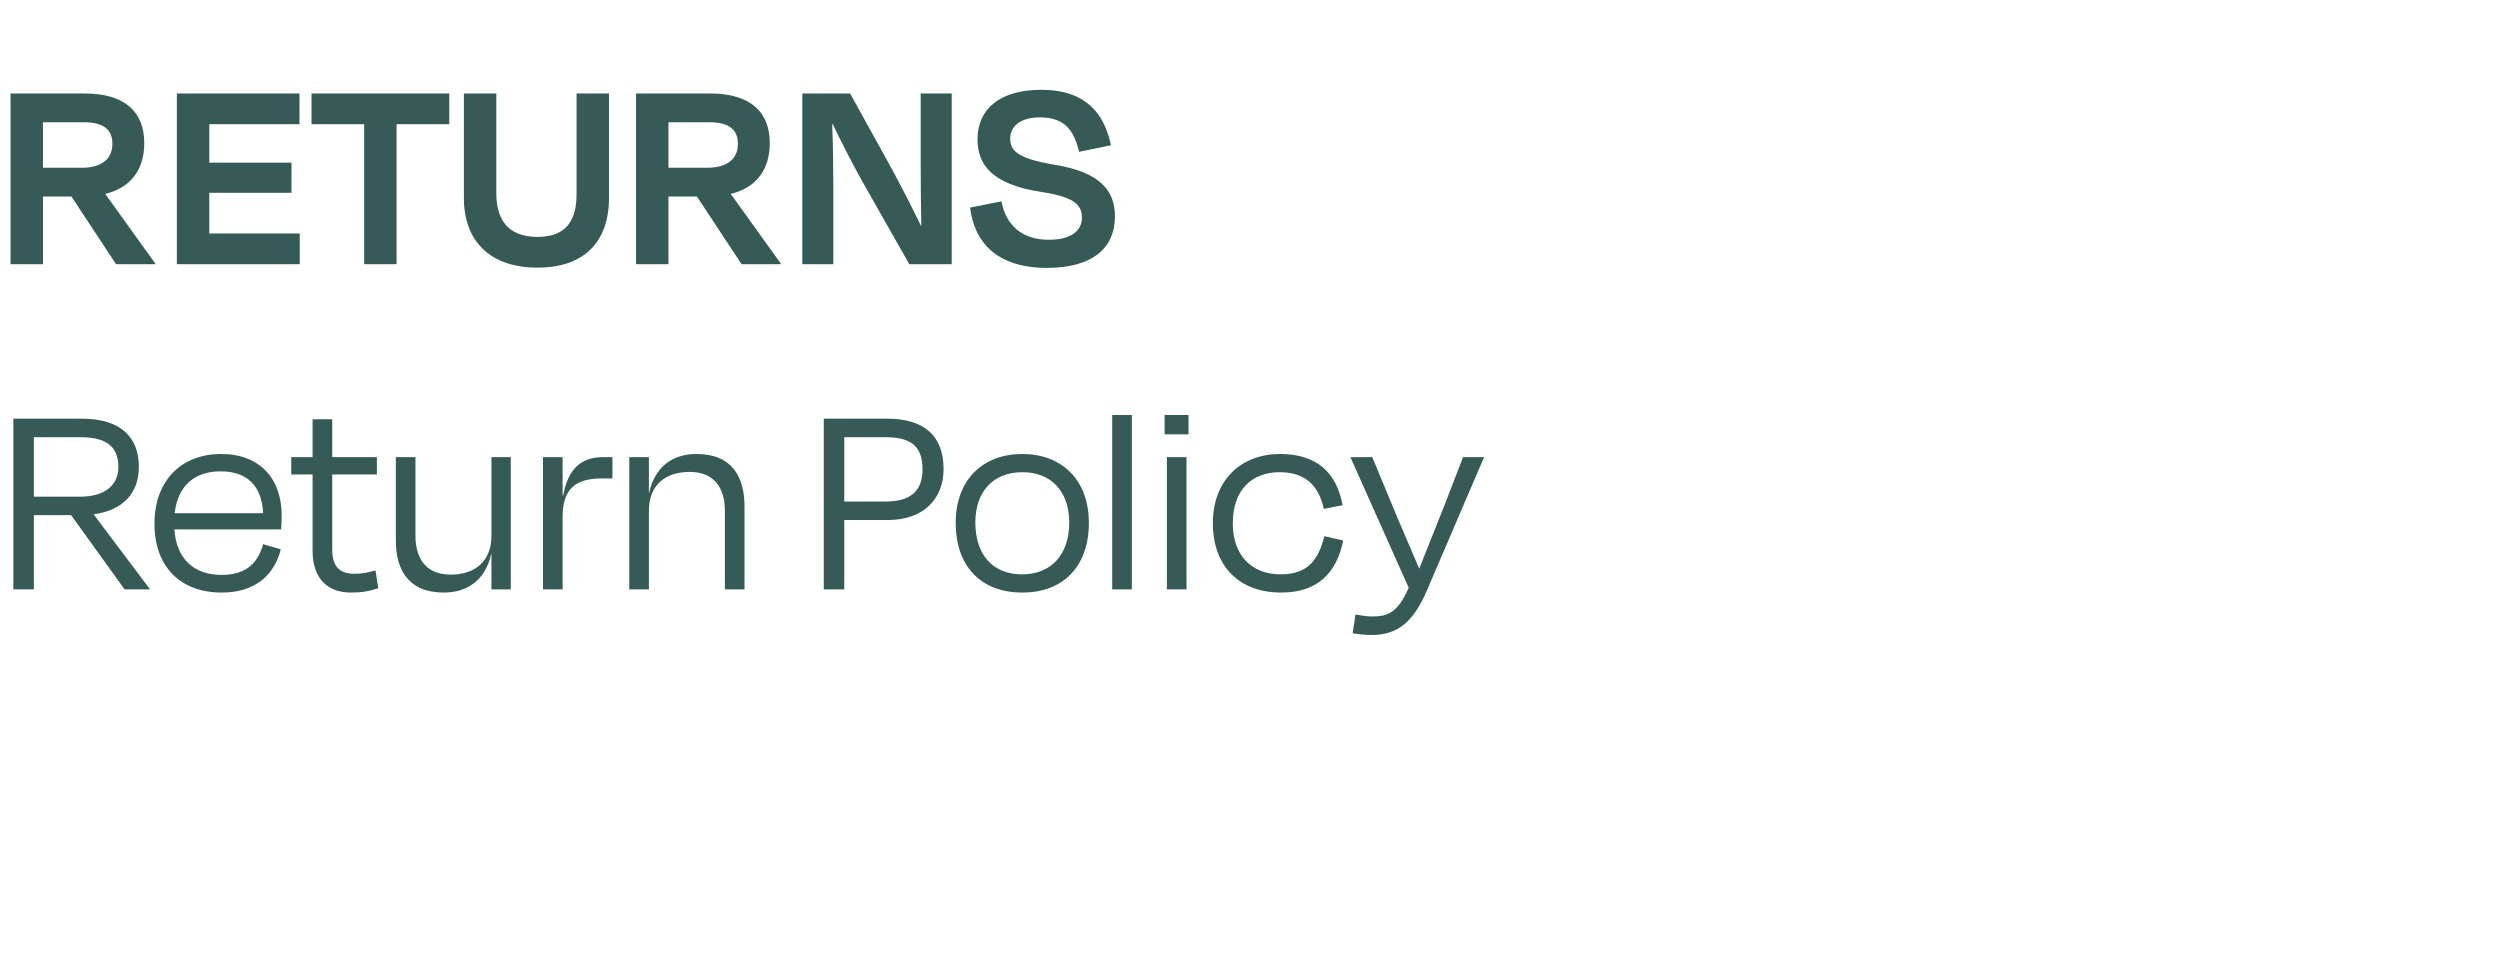 <svg xmlns="http://www.w3.org/2000/svg" fill="none" viewBox="0 0 246 96" height="96" width="246">
<path fill="#365B56" d="M8.204 12.028H4.228V16.508H8.036C9.968 16.508 11.06 15.668 11.06 14.156C11.06 12.812 10.276 12.028 8.204 12.028ZM11.424 26L7.028 19.336H4.228V26H1.036V9.2H8.344C12.292 9.2 14.196 11.02 14.196 14.072C14.196 16.76 12.824 18.468 10.36 19.084L15.288 25.944V26H11.424ZM17.401 26V9.2H29.469V12.224H20.593V16.004H28.685V18.972H20.593V22.976H29.497V26H17.401ZM30.654 12.224V9.2H44.206V12.224H39.026V26H35.834V12.224H30.654ZM52.898 23.312C55.894 23.312 56.734 21.464 56.734 19.084V9.2H59.926V19.476C59.926 23.788 57.49 26.336 52.898 26.336C48.278 26.336 45.646 23.788 45.646 19.476V9.2H48.838V19C48.838 21.492 49.874 23.312 52.898 23.312ZM69.753 12.028H65.777V16.508H69.585C71.517 16.508 72.609 15.668 72.609 14.156C72.609 12.812 71.825 12.028 69.753 12.028ZM72.973 26L68.577 19.336H65.777V26H62.585V9.2H69.893C73.841 9.2 75.745 11.02 75.745 14.072C75.745 16.76 74.373 18.468 71.909 19.084L76.837 25.944V26H72.973ZM89.477 26L85.137 18.356C84.185 16.704 82.841 14.1 81.945 12.224H81.889C81.973 14.296 82.001 16.872 82.001 18.636V26H78.949V9.2H83.653L87.293 15.78C88.441 17.852 89.729 20.372 90.625 22.22H90.653C90.625 20.288 90.597 18.216 90.597 16.564V9.2H93.649V26H89.477ZM102.991 26.364C97.895 26.336 95.851 23.676 95.459 20.428L98.539 19.812C98.987 22.192 100.611 23.592 103.187 23.592C105.343 23.592 106.463 22.752 106.463 21.408C106.463 20.036 105.483 19.336 102.319 18.86C97.671 18.132 96.187 16.256 96.187 13.708C96.187 10.74 98.371 8.836 102.459 8.836C106.883 8.836 108.675 11.216 109.319 14.296L106.183 14.94C105.651 12.728 104.699 11.552 102.319 11.552C100.443 11.552 99.407 12.392 99.407 13.652C99.407 14.772 100.023 15.584 103.719 16.2C108.451 16.956 109.711 18.916 109.711 21.296C109.711 24.32 107.611 26.364 102.991 26.364ZM7.952 43.02H3.332V48.872H7.896C10.22 48.872 11.648 47.808 11.648 45.96C11.648 44.168 10.724 43.02 7.952 43.02ZM12.264 58L7 50.692H3.332V58H1.316V41.2H8.092C11.984 41.2 13.664 43.132 13.664 45.932C13.664 48.536 12.096 50.216 9.212 50.608L14.728 57.944V58H12.264ZM21.695 46.38C19.175 46.38 17.495 47.78 17.187 50.496H25.895C25.755 47.864 24.383 46.38 21.695 46.38ZM21.807 58.308C17.747 58.308 15.199 55.76 15.199 51.532C15.199 47.22 17.915 44.672 21.751 44.672C25.587 44.672 27.715 47.108 27.715 50.72C27.715 51.028 27.715 51.56 27.659 52.092H17.159C17.355 54.948 19.035 56.572 21.807 56.572C24.383 56.572 25.419 55.228 25.895 53.548L27.631 54.052C26.959 56.684 25.027 58.308 21.807 58.308ZM30.758 54.192V46.688H28.658V44.98H30.758V41.256H32.69V44.98H37.086V46.688H32.69V54.024C32.69 55.648 33.306 56.46 34.874 56.46C35.602 56.46 36.19 56.348 36.946 56.124L37.226 57.888C36.358 58.168 35.63 58.308 34.538 58.308C31.934 58.308 30.758 56.6 30.758 54.192ZM48.357 58V54.528H48.329C47.769 57.048 46.005 58.308 43.681 58.308C40.097 58.308 38.949 55.956 38.949 53.184V44.98H40.881V52.736C40.881 54.668 41.693 56.544 44.353 56.544C46.817 56.544 48.357 55.144 48.357 52.736V44.98H50.261V58H48.357ZM55.362 58H53.43V44.98H55.362V48.76H55.418C55.894 46.1 57.21 44.98 59.366 44.98H60.262V47.08H59.198C56.594 47.08 55.362 48.144 55.362 50.86V58ZM63.852 50.244V58H61.92V44.98H63.852V48.48H63.88C64.44 45.932 66.176 44.672 68.528 44.672C72.112 44.672 73.26 47.024 73.26 49.824V58H71.328V50.244C71.328 48.312 70.516 46.436 67.856 46.436C65.364 46.436 63.852 47.836 63.852 50.244ZM87.136 43.02H83.076V49.348H87.164C89.544 49.348 90.776 48.368 90.776 46.184C90.776 43.972 89.712 43.02 87.136 43.02ZM87.388 51.168H83.076V58H81.06V41.2H87.332C90.86 41.2 92.848 42.824 92.848 46.156C92.848 49.124 90.832 51.168 87.388 51.168ZM100.593 58.308C96.477 58.308 94.041 55.676 94.041 51.448C94.041 47.192 96.729 44.672 100.593 44.672C104.457 44.672 107.145 47.192 107.145 51.448C107.145 55.676 104.681 58.308 100.593 58.308ZM100.593 46.464C97.737 46.464 95.973 48.368 95.973 51.42C95.973 54.472 97.597 56.516 100.565 56.516C103.533 56.516 105.213 54.472 105.213 51.42C105.213 48.368 103.449 46.464 100.593 46.464ZM111.373 40.836V58H109.441V40.836H111.373ZM116.949 42.74H114.597V40.836H116.949V42.74ZM116.753 58H114.821V44.98H116.753V58ZM130.266 50.076C129.762 47.808 128.474 46.464 125.926 46.464C123.21 46.464 121.306 48.172 121.306 51.504C121.306 54.64 123.154 56.516 126.01 56.516C128.894 56.516 129.762 54.864 130.322 52.764L132.17 53.184C131.526 56.404 129.622 58.308 126.066 58.308C121.978 58.308 119.346 55.76 119.346 51.476C119.346 47.192 122.174 44.672 125.954 44.672C129.622 44.672 131.526 46.548 132.114 49.712L130.266 50.076ZM135.004 62.48C134.192 62.48 133.604 62.396 133.1 62.312L133.38 60.464C133.968 60.576 134.472 60.66 135.032 60.66C136.572 60.66 137.552 60.268 138.616 57.832L132.876 44.98H135.032L136.936 49.572C137.636 51.28 138.784 53.912 139.652 55.956C140.464 53.884 141.5 51.336 142.172 49.628L143.964 44.98H146.036L140.38 58.168C139.064 61.22 137.496 62.48 135.004 62.48Z"></path>
</svg>

